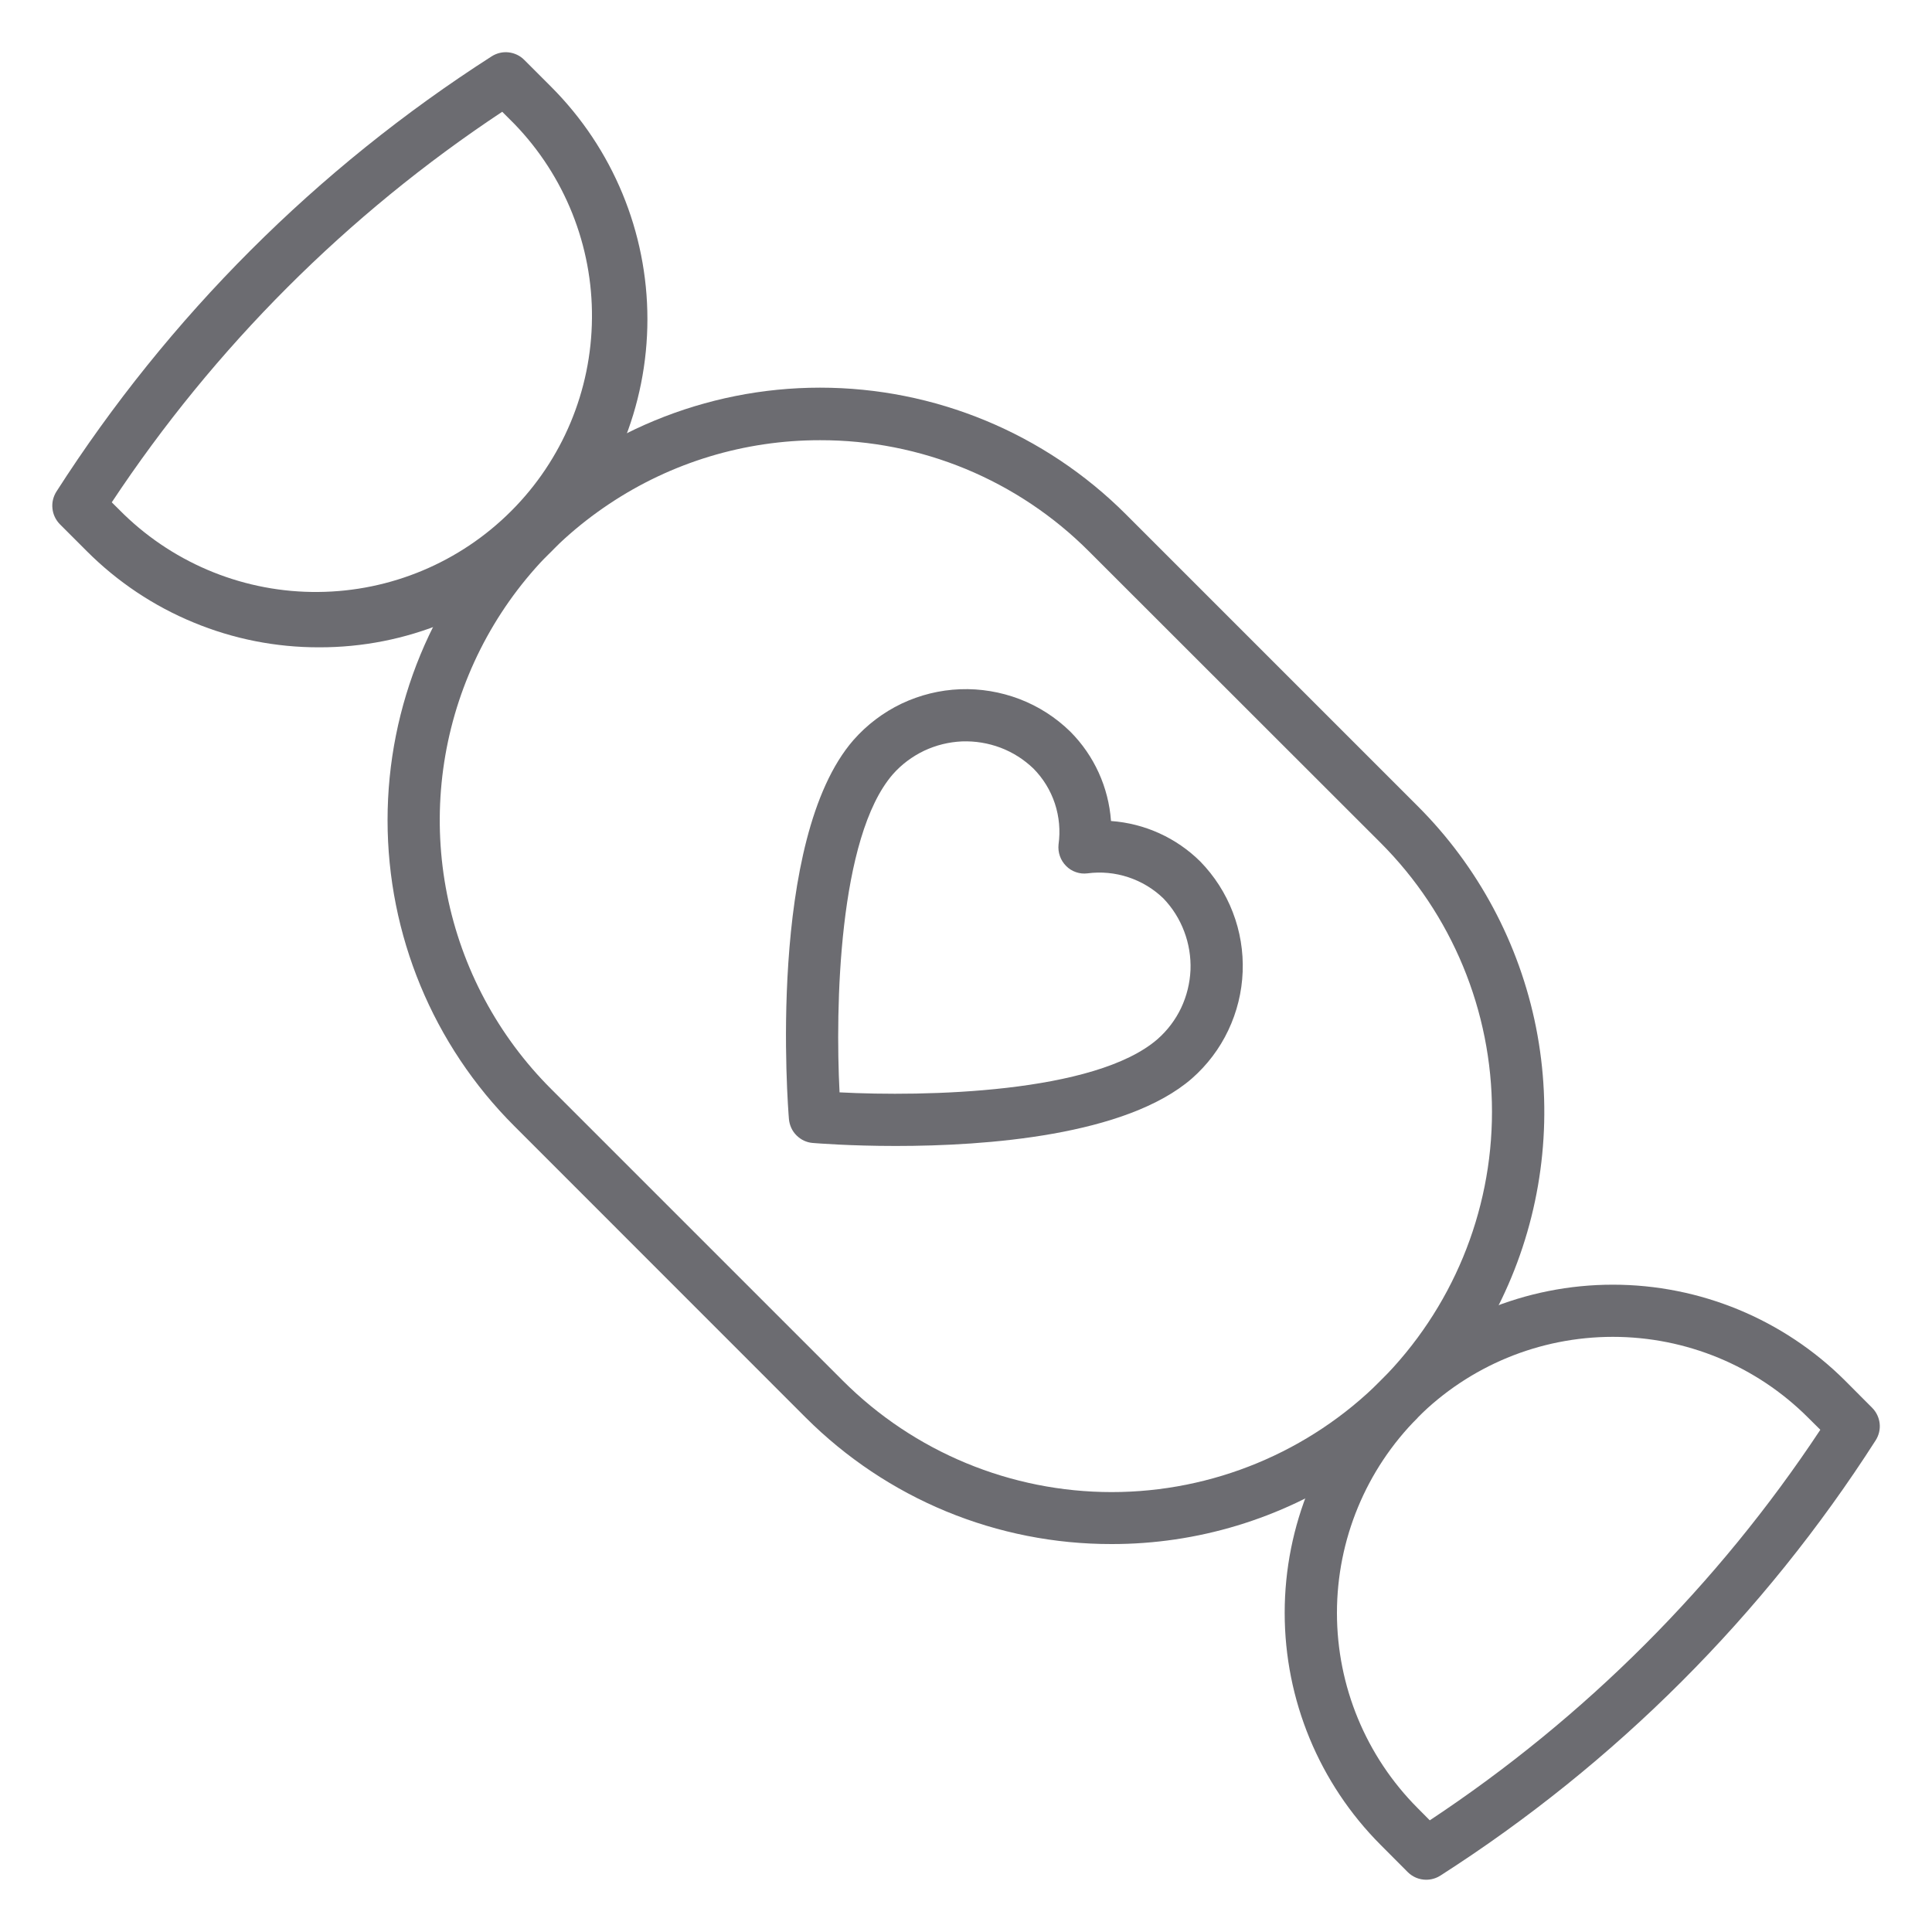<svg width="20" height="20" viewBox="0 0 20 20" fill="none" xmlns="http://www.w3.org/2000/svg">
<g clip-path="url(#clip0_3013_11)">
<g clip-path="url(#clip1_3013_11)">
<path d="M11.508 15.984C10.92 15.985 10.338 15.87 9.795 15.646C9.251 15.421 8.758 15.091 8.342 14.676L5.323 11.656C4.483 10.817 4.012 9.678 4.012 8.49C4.012 7.303 4.483 6.164 5.323 5.324C6.163 4.485 7.302 4.013 8.489 4.013C9.677 4.013 10.816 4.485 11.655 5.324L14.675 8.344C15.301 8.969 15.728 9.767 15.901 10.636C16.073 11.504 15.985 12.405 15.646 13.223C15.307 14.041 14.732 14.74 13.996 15.231C13.259 15.723 12.393 15.985 11.508 15.984ZM8.49 4.557C7.711 4.556 6.95 4.786 6.303 5.219C5.655 5.651 5.15 6.265 4.852 6.985C4.554 7.704 4.476 8.495 4.628 9.259C4.78 10.023 5.155 10.724 5.706 11.274L8.725 14.293C9.463 15.031 10.464 15.446 11.508 15.446C12.552 15.446 13.554 15.031 14.292 14.293C15.03 13.554 15.445 12.553 15.445 11.509C15.445 10.465 15.03 9.463 14.292 8.725L11.273 5.708C10.908 5.342 10.474 5.052 9.996 4.854C9.519 4.657 9.007 4.556 8.49 4.557Z" fill="#6C6C71"/>
<path d="M14.764 19.459C14.693 19.459 14.624 19.431 14.573 19.38L14.293 19.099C13.656 18.461 13.299 17.597 13.299 16.696C13.299 15.795 13.656 14.93 14.293 14.292C14.931 13.656 15.795 13.299 16.696 13.299C17.597 13.299 18.462 13.656 19.1 14.292L19.38 14.573C19.424 14.617 19.451 14.674 19.458 14.735C19.465 14.796 19.45 14.858 19.417 14.91C18.258 16.72 16.721 18.257 14.911 19.416C14.867 19.444 14.816 19.459 14.764 19.459ZM14.676 14.676C14.141 15.212 13.84 15.939 13.84 16.697C13.84 17.455 14.141 18.182 14.676 18.718L14.801 18.844C16.407 17.781 17.782 16.406 18.844 14.801L18.717 14.675C18.181 14.139 17.454 13.839 16.696 13.839C15.938 13.839 15.211 14.139 14.675 14.675L14.676 14.676Z" fill="#6C6C71"/>
<path d="M3.304 6.701C2.858 6.702 2.416 6.615 2.004 6.444C1.591 6.274 1.216 6.023 0.901 5.708L0.62 5.427C0.577 5.383 0.549 5.326 0.543 5.264C0.536 5.203 0.551 5.141 0.584 5.089C1.743 3.28 3.28 1.743 5.09 0.583C5.142 0.55 5.204 0.535 5.265 0.542C5.326 0.549 5.384 0.576 5.427 0.62L5.708 0.901C6.344 1.539 6.702 2.403 6.702 3.304C6.702 4.205 6.344 5.069 5.708 5.708C5.393 6.023 5.018 6.274 4.605 6.444C4.193 6.615 3.751 6.702 3.304 6.701ZM1.157 5.2L1.283 5.325C1.822 5.846 2.545 6.135 3.294 6.128C4.044 6.122 4.761 5.821 5.291 5.291C5.822 4.761 6.122 4.043 6.128 3.294C6.135 2.544 5.846 1.822 5.325 1.283L5.199 1.157C3.594 2.22 2.22 3.595 1.157 5.2Z" fill="#6C6C71"/>
<path d="M9.274 11.863C8.797 11.863 8.454 11.835 8.414 11.832C8.35 11.827 8.291 11.799 8.246 11.754C8.2 11.709 8.173 11.649 8.167 11.585C8.157 11.467 7.938 8.691 8.835 7.661C8.974 7.503 9.143 7.375 9.333 7.284C9.523 7.194 9.729 7.143 9.939 7.135C10.149 7.127 10.358 7.162 10.555 7.237C10.751 7.312 10.93 7.427 11.08 7.574C11.327 7.822 11.476 8.15 11.501 8.499C11.85 8.524 12.178 8.673 12.426 8.919C12.572 9.069 12.687 9.248 12.762 9.444C12.838 9.641 12.872 9.85 12.864 10.06C12.856 10.27 12.805 10.476 12.715 10.666C12.625 10.856 12.497 11.025 12.339 11.164C11.657 11.757 10.209 11.863 9.274 11.863ZM8.691 11.308C9.563 11.354 11.336 11.321 11.984 10.756C12.086 10.666 12.169 10.556 12.227 10.434C12.285 10.311 12.318 10.177 12.324 10.041C12.329 9.905 12.307 9.77 12.259 9.643C12.211 9.515 12.138 9.399 12.044 9.301C11.941 9.201 11.816 9.126 11.68 9.081C11.544 9.036 11.4 9.022 11.257 9.041C11.217 9.046 11.176 9.042 11.137 9.028C11.099 9.015 11.064 8.993 11.036 8.964C11.007 8.935 10.985 8.9 10.972 8.862C10.958 8.823 10.954 8.782 10.958 8.742C10.978 8.6 10.965 8.455 10.92 8.318C10.875 8.182 10.799 8.058 10.698 7.956C10.6 7.862 10.484 7.788 10.357 7.74C10.229 7.692 10.094 7.67 9.958 7.675C9.822 7.681 9.689 7.714 9.566 7.772C9.443 7.831 9.333 7.913 9.243 8.015C8.678 8.665 8.646 10.437 8.691 11.308Z" fill="#6C6C71"/>
</g>
</g>
<defs>
<clipPath id="clip0_3013_11">
<rect width="20" height="20" fill="white"/>
</clipPath>
<clipPath id="clip1_3013_11">
<rect width="20" height="20" fill="white"/>
</clipPath>
</defs>
</svg>
